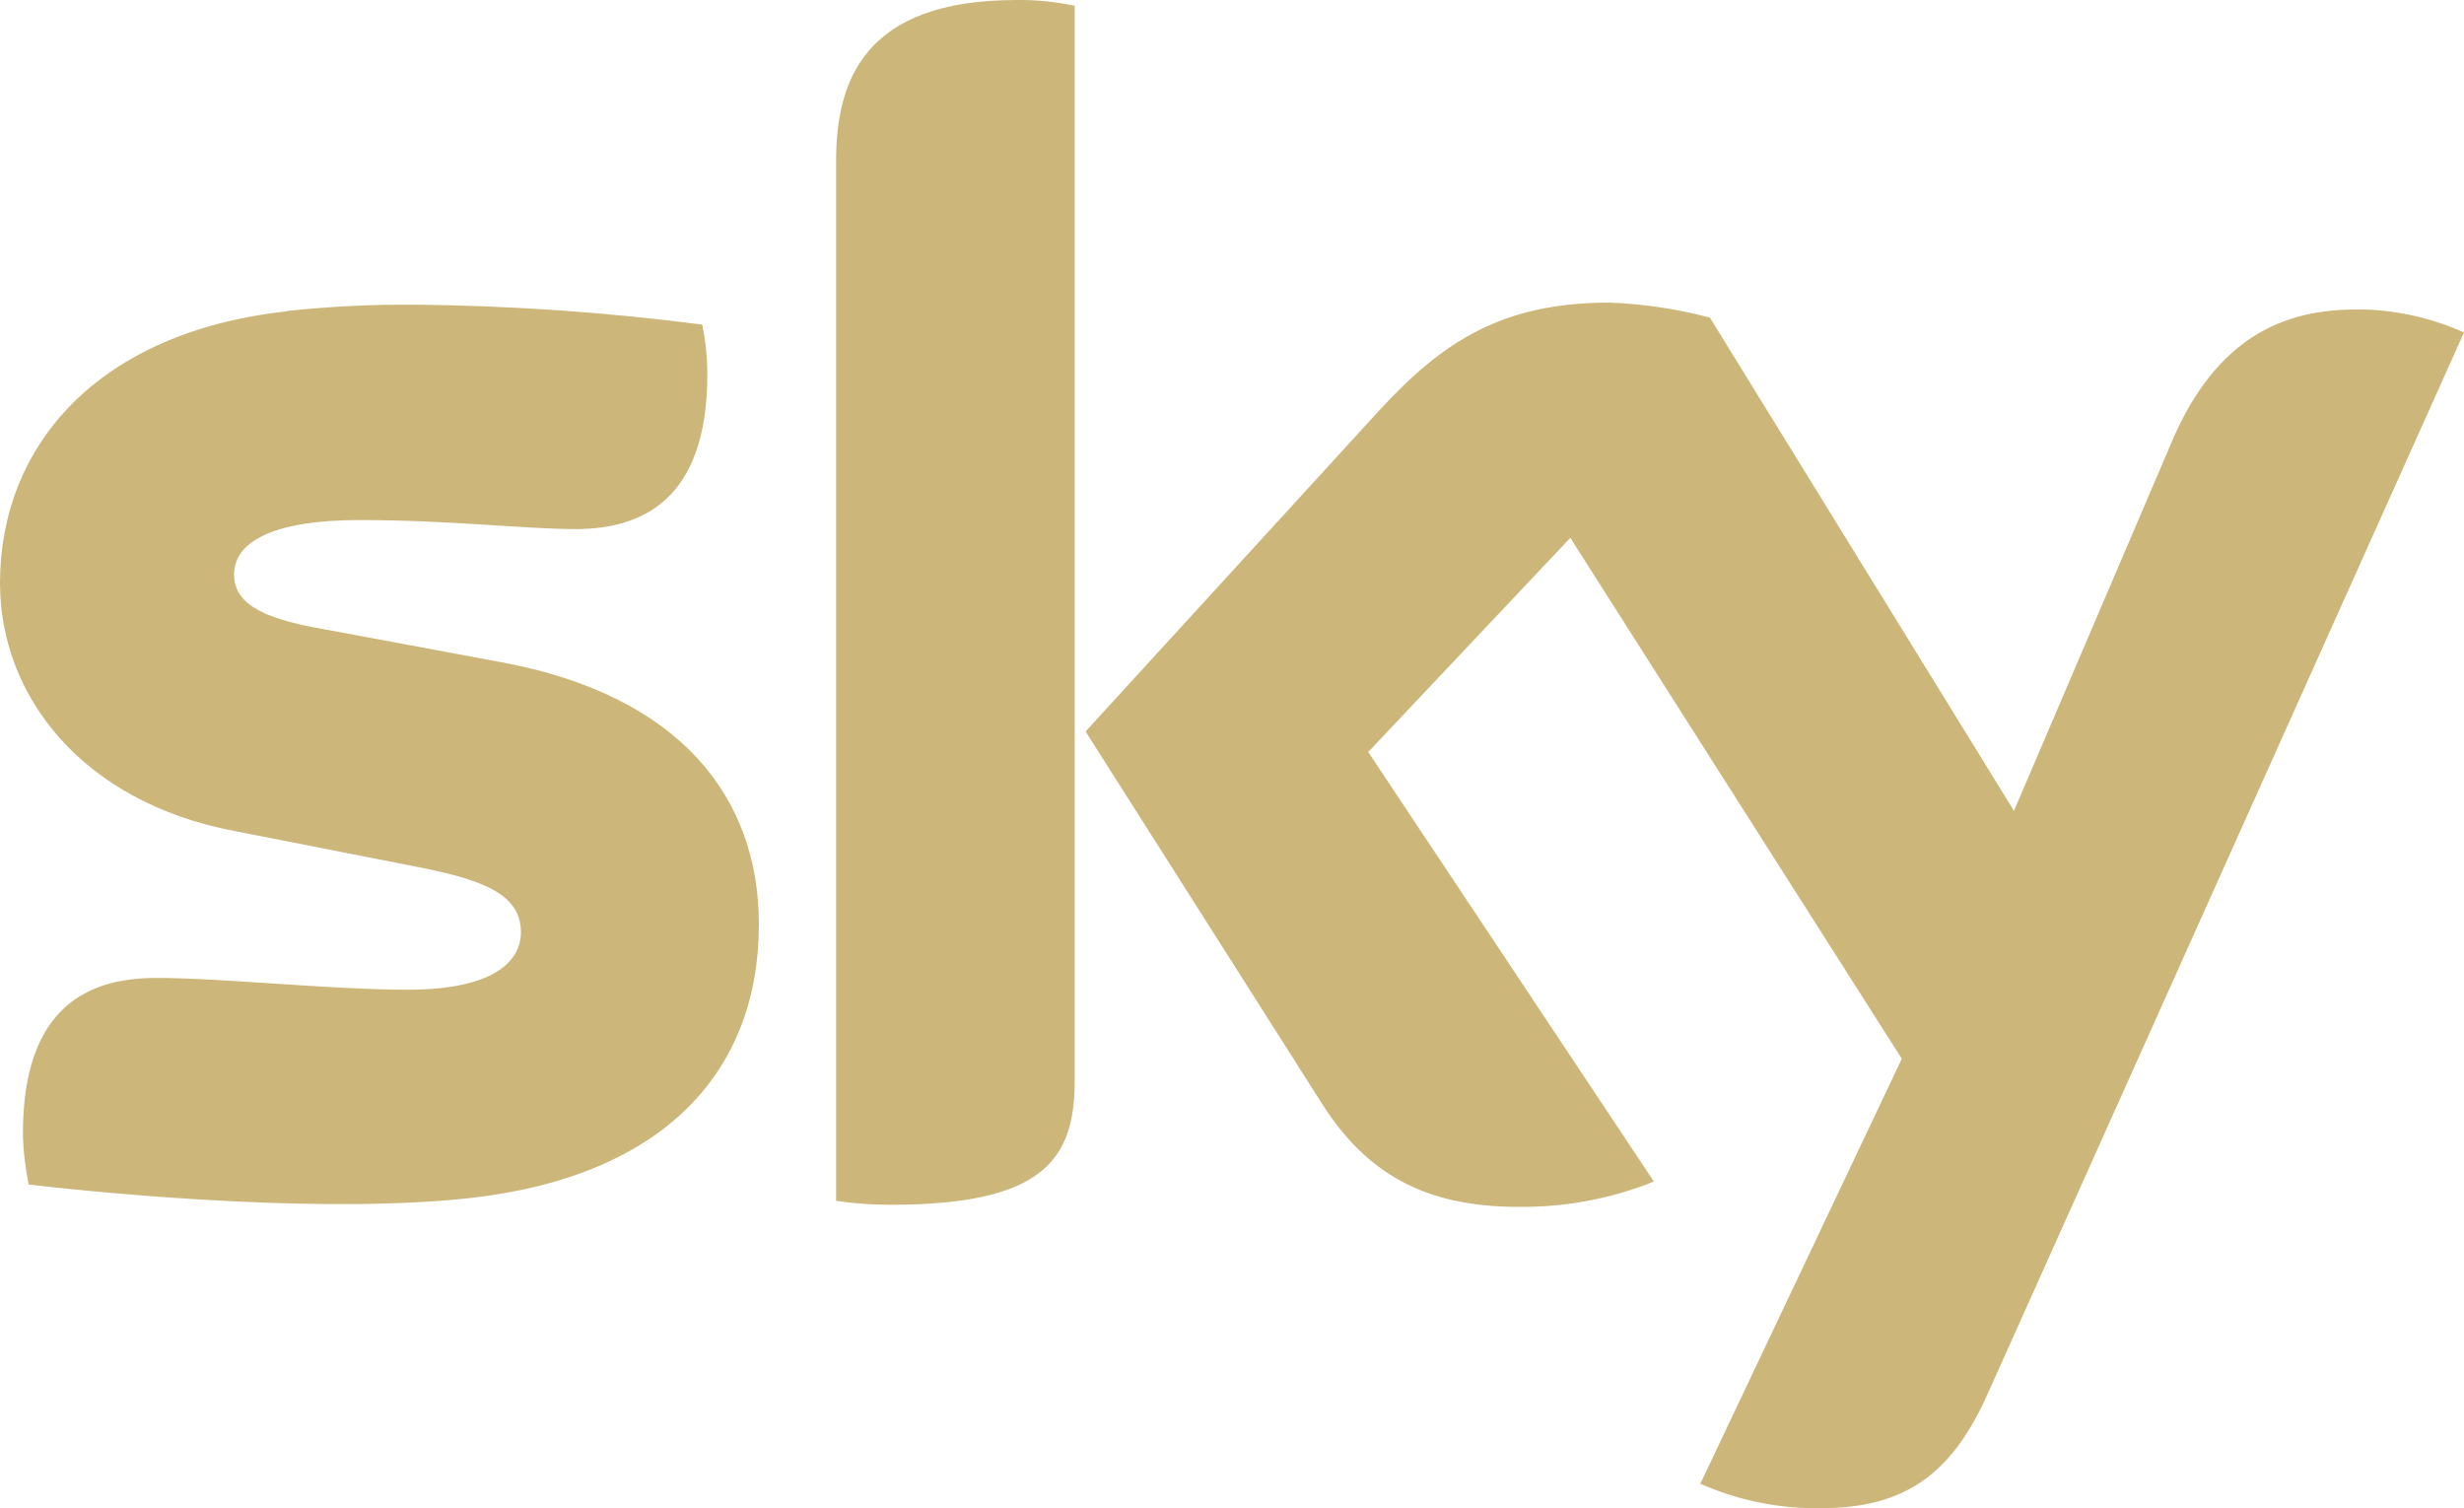 <?xml version="1.0" encoding="UTF-8"?><svg id="Livello_1" xmlns="http://www.w3.org/2000/svg" viewBox="0 0 1498.9 917.45"><defs><style>.cls-1{fill:#ccb67a;}</style></defs><path class="cls-1" d="M174.5,189.38C58.9,202.04,0,271.58,0,354.7c0,68.44,49.72,133.21,142.75,150.83l112.11,22.02c41.1,8.07,62.02,17.25,62.02,39.63,0,17.06-15.78,34.86-68.81,34.86-47.71,0-112.11-7.16-153.03-7.16s-81.1,17.06-81.1,94.68c.18,10.46,1.47,20.73,3.49,31.01,58.9,6.79,182.57,17.61,268.07,8.26,118.9-13.21,176.15-77.43,176.15-166.61,0-76.7-47.34-139.27-157.06-159.45l-106.42-19.82c-34.13-5.87-55.78-13.94-55.78-33.39s22.39-33.21,76.7-33.21,100.55,5.5,130.83,5.5c39.63,0,80.37-16.7,80.37-94.13,0-10.09-1.1-20.37-3.12-30.28-58.17-7.52-116.7-11.56-175.41-12.11-25.69-.18-51.56,1.1-77.06,3.85m664.96,59.82l-179.27,195.96,144.04,226.79c26.42,41.28,61.47,62.39,118.9,62.39,28.26,.37,56.51-4.77,82.75-15.41l-173.76-261.28,122.94-130.28,201.65,316.88-122.57,258.53c21.65,9.54,45.14,14.68,68.81,14.86h4.59c51.19,0,79.27-20.92,100.73-68.07L1498.9,202.22c-18.9-8.44-39.27-13.21-60-13.94-37.43-.73-87.52,6.79-118.9,83.12l-94.86,221.84-184.95-300c-20-5.32-40.55-8.44-61.28-9.17-65.32,0-101.47,24.04-139.27,64.95M508.62,98.18V730.48c11.01,1.65,22.2,2.39,33.39,2.39,92.48,0,111.74-27.52,111.74-75.23V3.5c-11.56-2.39-23.3-3.67-35.05-3.49-93.95-.18-110.09,50.09-110.09,98.17"/></svg>